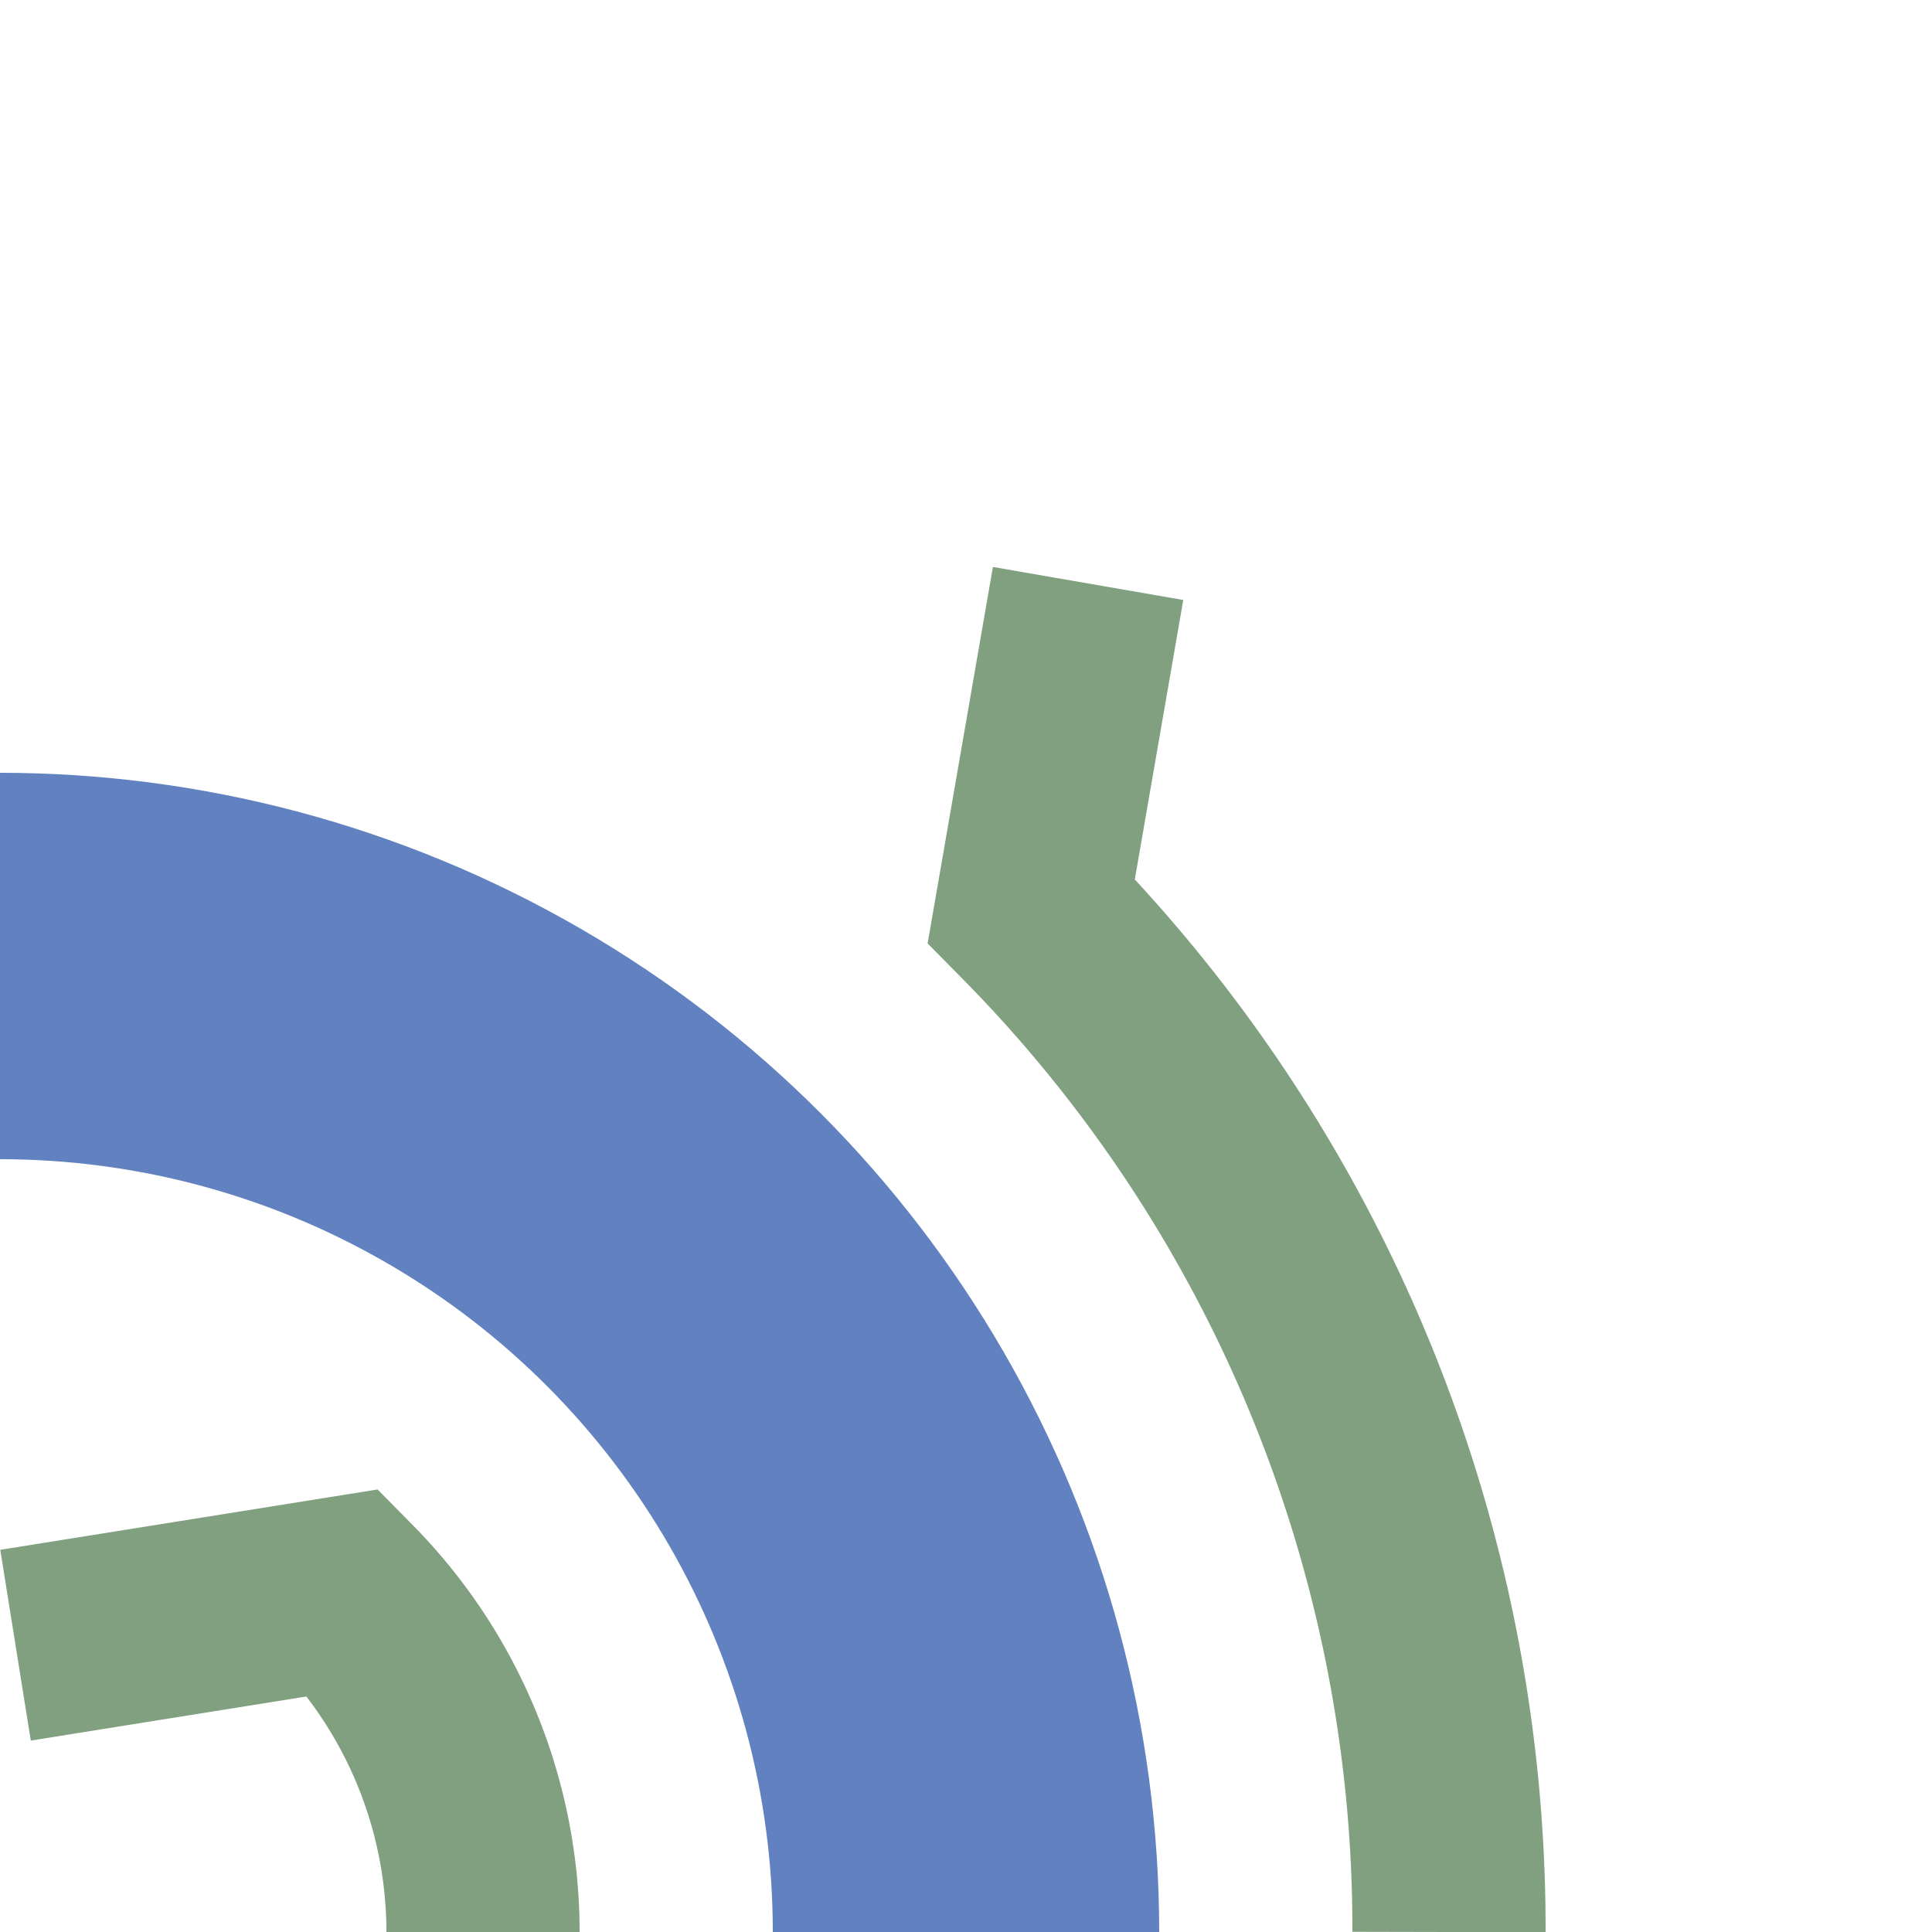 <?xml version="1.0" encoding="UTF-8"?>
<svg xmlns="http://www.w3.org/2000/svg" width="500" height="500">
 <title>uexhSTR+ra</title>
 <g fill="none">
  <circle stroke="#6281C0" cx="0" cy="500" r="250" stroke-width="100"/>
  <path stroke="#80A080" d="M 4.021,425.779 88.965,412.192 A 125,125 0 0 1 125,500 M 281.595,151 266.898,235.758 A 375,375 0 0 1 375,500" stroke-width="50"/>
 </g>
</svg>
